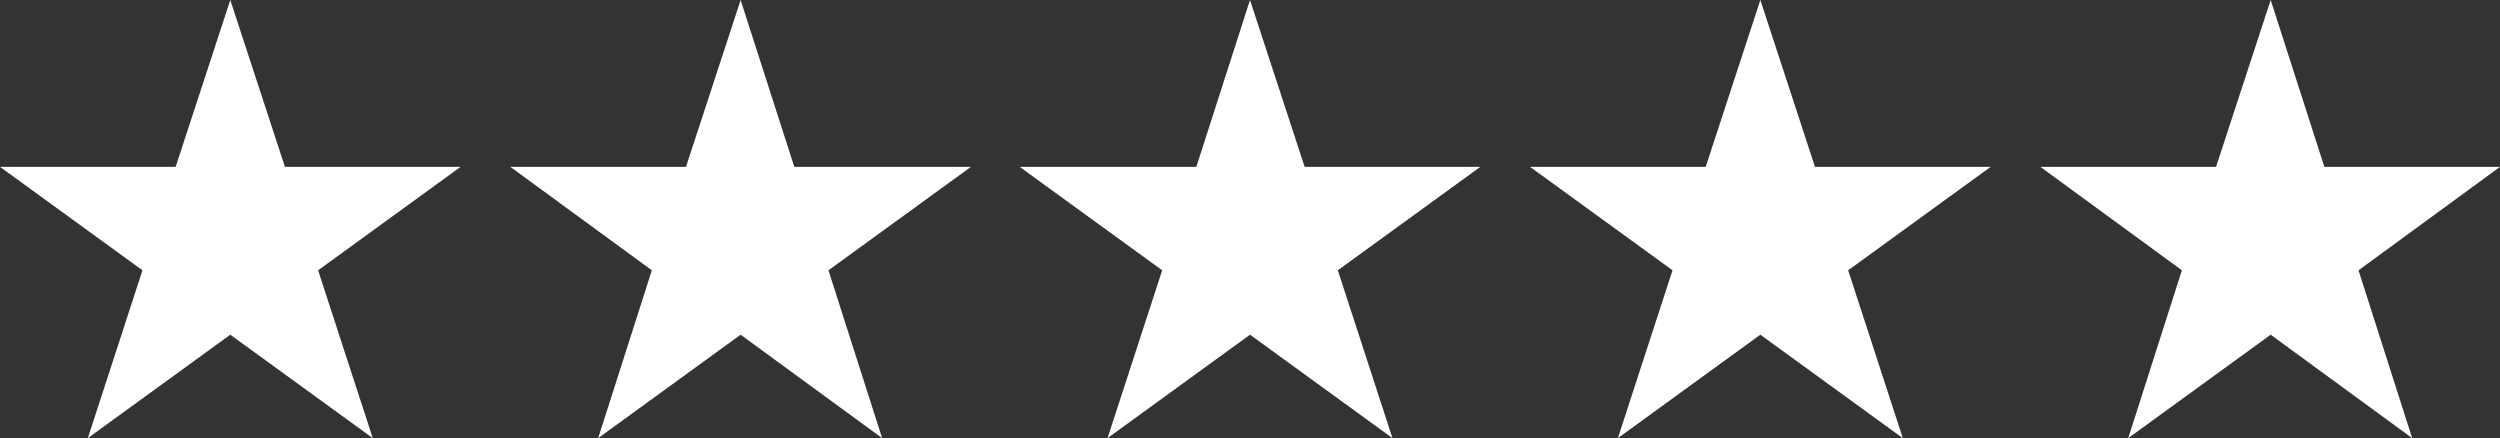 <?xml version="1.0" encoding="UTF-8"?>
<svg id="Layer_1" xmlns="http://www.w3.org/2000/svg" version="1.1" viewBox="0 0 256.2 44.9">
  <rect x="0" y="0" width="256.2" height="44.9" fill="#333333" stroke="none"/>
  <!-- Generator: Adobe Illustrator 29.8.1, SVG Export Plug-In . SVG Version: 2.1.1 Build 2)  -->
  <defs>
    <style>
      .st0 {
        fill: #fff;
      }
    </style>
  </defs>
  <polygon class="st0" points="23.6 0 29.2 17.1 47.2 17.1 32.6 27.7 38.2 44.9 23.6 34.3 9 44.9 14.6 27.7 0 17.1 18 17.1 23.6 0"/>
  <polygon class="st0" points="128.1 0 133.7 17.1 151.7 17.1 137.1 27.7 142.7 44.9 128.1 34.3 113.5 44.9 119.1 27.7 104.5 17.1 122.6 17.1 128.1 0"/>
  <polygon class="st0" points="180.4 0 186 17.1 204 17.1 189.4 27.7 195 44.9 180.4 34.3 165.8 44.9 171.4 27.7 156.8 17.1 174.8 17.1 180.4 0"/>
  <polygon class="st0" points="232.7 0 238.2 17.1 256.2 17.1 241.7 27.7 247.2 44.9 232.7 34.3 218.1 44.9 223.6 27.7 209.1 17.1 227.1 17.1 232.7 0"/>
  <polygon class="st0" points="75.9 0 81.4 17.1 99.5 17.1 84.9 27.7 90.4 44.9 75.9 34.3 61.3 44.9 66.8 27.7 52.3 17.1 70.3 17.1 75.9 0"/>
</svg>